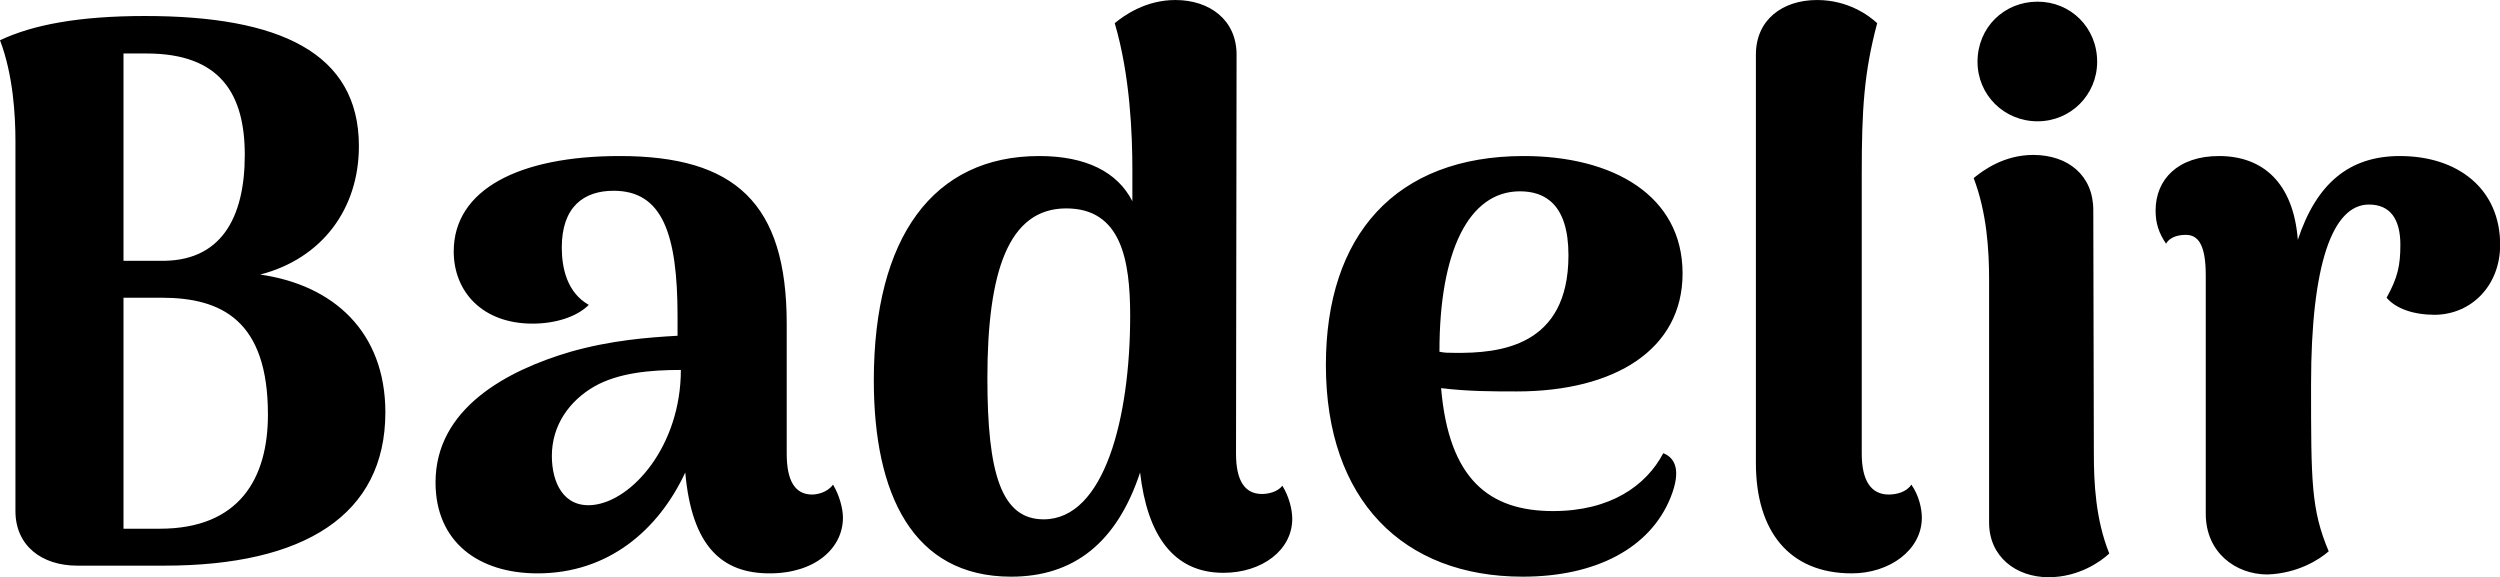 <svg data-v-423bf9ae="" xmlns="http://www.w3.org/2000/svg" viewBox="0 0 259.885 60" class="font"><!----><!----><!----><g data-v-423bf9ae="" id="344e5362-a6b4-4bc1-8e3e-06e85060f744" fill="black" transform="matrix(5.731,0,0,5.731,-5.043,-27.278)"><path d="M5.60 9.74C6.72 9.45 7.39 8.55 7.39 7.41C7.39 5.71 5.94 5.05 3.51 5.05C2.31 5.05 1.47 5.21 0.88 5.49C1.12 6.12 1.16 6.86 1.16 7.31L1.16 14.03C1.16 14.66 1.64 15.02 2.28 15.02L3.86 15.02C6.40 15.02 7.87 14.10 7.87 12.24C7.87 10.78 6.93 9.93 5.60 9.74ZM3.54 5.73C4.89 5.73 5.32 6.48 5.32 7.57C5.32 8.71 4.89 9.52 3.77 9.49L3.12 9.49L3.12 5.73ZM3.78 14.35L3.12 14.35L3.12 10.16L3.81 10.16C4.91 10.16 5.74 10.58 5.74 12.28C5.74 13.44 5.22 14.35 3.78 14.35ZM15.99 13.55C15.89 13.69 15.71 13.73 15.61 13.73C15.30 13.73 15.15 13.48 15.15 12.99L15.15 10.63C15.15 8.44 14.21 7.59 12.12 7.59C10.29 7.59 9.11 8.20 9.11 9.32C9.11 10.05 9.63 10.63 10.54 10.63C10.95 10.63 11.34 10.51 11.56 10.29C11.17 10.07 11.07 9.63 11.07 9.25C11.07 8.51 11.47 8.22 12.01 8.22C12.89 8.22 13.17 8.99 13.17 10.50L13.17 10.85C12.64 10.88 11.97 10.93 11.23 11.14C10.07 11.48 8.78 12.17 8.78 13.51C8.78 14.59 9.56 15.16 10.63 15.16C11.91 15.16 12.82 14.38 13.31 13.33C13.43 14.69 13.99 15.16 14.84 15.16C15.67 15.16 16.17 14.70 16.17 14.15C16.17 13.99 16.11 13.75 15.99 13.55ZM11.63 13.92C11.10 13.97 10.89 13.51 10.89 13.03C10.89 12.47 11.21 12.03 11.66 11.77C12.10 11.52 12.68 11.47 13.23 11.47C13.23 12.84 12.35 13.85 11.63 13.92ZM24.14 13.57C24.05 13.69 23.87 13.72 23.77 13.72C23.46 13.72 23.30 13.48 23.30 12.99L23.31 5.75C23.31 5.12 22.82 4.76 22.20 4.76C21.66 4.76 21.27 5.04 21.10 5.18C21.38 6.13 21.42 7.20 21.42 7.84L21.42 8.41C21.15 7.88 20.58 7.59 19.73 7.59C17.81 7.59 16.73 9.06 16.73 11.66C16.73 13.73 17.44 15.22 19.22 15.22C20.36 15.22 21.14 14.60 21.56 13.33C21.69 14.46 22.16 15.15 23.07 15.15C23.77 15.15 24.32 14.74 24.32 14.17C24.32 14 24.26 13.76 24.14 13.57ZM19.81 14.18C19.04 14.18 18.79 13.34 18.79 11.62C18.79 9.69 19.17 8.54 20.22 8.54C21.22 8.54 21.38 9.48 21.38 10.49C21.38 12.32 20.92 14.18 19.81 14.18ZM31.05 12.98C30.74 13.57 30.09 14.03 29.05 14.03C27.89 14.03 27.16 13.45 27.02 11.80C27.51 11.86 27.96 11.86 28.39 11.86C30.17 11.86 31.40 11.10 31.40 9.72C31.40 8.30 30.13 7.59 28.52 7.59C26.19 7.59 24.93 9.03 24.93 11.38C24.93 13.83 26.33 15.22 28.50 15.22C29.83 15.22 30.81 14.70 31.18 13.79C31.39 13.27 31.25 13.06 31.05 12.98ZM28.45 8.23C28.90 8.23 29.33 8.46 29.33 9.39C29.33 11.05 28.08 11.17 27.26 11.16C27.16 11.16 27.08 11.16 26.99 11.14L26.99 11.13C26.99 9.32 27.52 8.23 28.45 8.23ZM34.47 15.16C35.15 15.16 35.74 14.74 35.74 14.15C35.74 13.99 35.69 13.75 35.55 13.55C35.46 13.69 35.27 13.73 35.14 13.73C34.82 13.73 34.65 13.48 34.65 12.99L34.65 7.91C34.65 6.75 34.69 6.08 34.93 5.18C34.78 5.04 34.40 4.76 33.84 4.76C33.21 4.76 32.73 5.12 32.73 5.75L32.73 13.16C32.73 14.39 33.33 15.16 34.47 15.16ZM37.84 6.96C38.44 6.96 38.92 6.48 38.92 5.88C38.92 5.26 38.44 4.79 37.84 4.79C37.23 4.79 36.75 5.26 36.75 5.88C36.75 6.48 37.23 6.96 37.84 6.96ZM38.86 12.98L38.85 8.57C38.85 7.94 38.39 7.57 37.76 7.57C37.23 7.57 36.85 7.85 36.68 7.99C36.92 8.62 36.96 9.30 36.96 9.83L36.96 14.24C36.96 14.85 37.44 15.23 38.04 15.23C38.58 15.23 38.98 14.95 39.14 14.80C38.89 14.18 38.86 13.51 38.86 12.98ZM44.41 7.59C43.50 7.59 42.90 8.08 42.56 9.11C42.48 8.08 41.93 7.59 41.13 7.59C40.39 7.59 39.98 8.01 39.98 8.58C39.98 8.81 40.04 8.99 40.17 9.18C40.25 9.04 40.43 9.02 40.53 9.02C40.77 9.02 40.89 9.23 40.89 9.76L40.89 14.08C40.89 14.78 41.43 15.18 42.01 15.18C42.56 15.16 42.95 14.91 43.12 14.76C42.80 14 42.80 13.50 42.80 11.73C42.80 9.55 43.19 8.47 43.85 8.47C44.24 8.47 44.42 8.74 44.42 9.20C44.42 9.58 44.37 9.80 44.17 10.16C44.34 10.36 44.66 10.47 45.05 10.47C45.72 10.46 46.23 9.93 46.23 9.20C46.23 8.19 45.47 7.59 44.41 7.59Z"></path></g><!----><!----></svg>